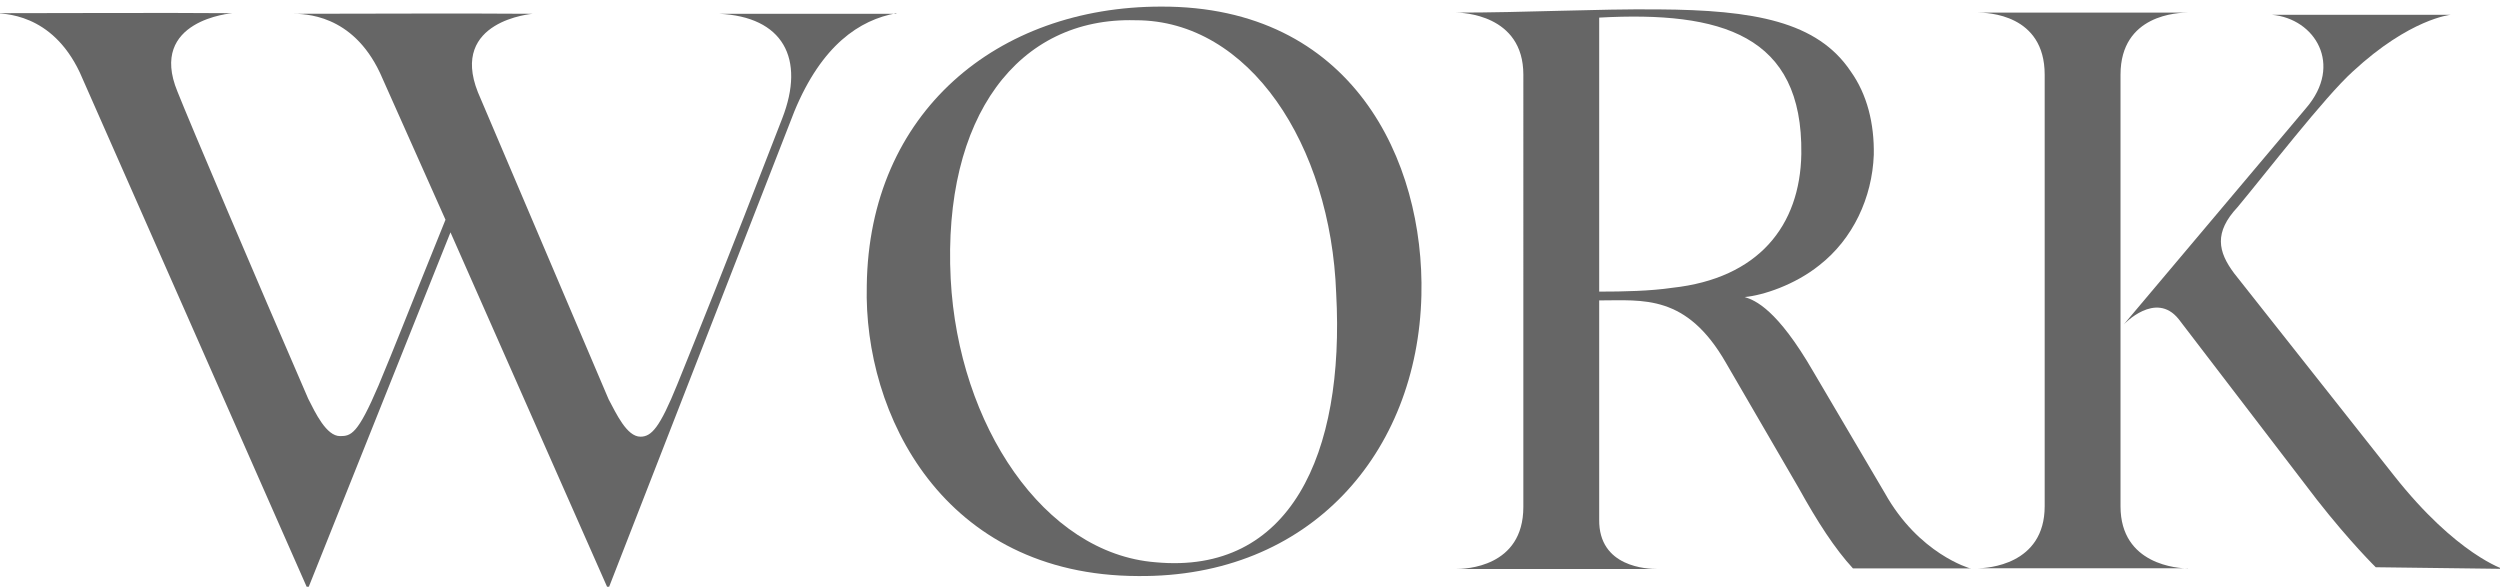 <?xml version="1.0" encoding="UTF-8"?>
<svg id="_レイヤー_3" data-name="レイヤー 3" xmlns="http://www.w3.org/2000/svg" viewBox="0 0 170.43 40">
  <defs>
    <style>
      .cls-1 {
        fill: #666;
      }
    </style>
  </defs>
  <path class="cls-1" d="M61.11,.9c-2.51,.45-5.09,2.17-6.96,6.7l-12.69,32.57L30.71,15.84l-9.73,24.33S5.81,5.76,5.44,4.94C3.53,.9,.27,.9-.59,.9c4.6,0,11.72-.04,16.43,0,0,0-5.77,.45-3.74,5.35,.86,2.17,5.32,12.65,8.91,20.93,.49,.97,1.24,2.55,2.17,2.55,.75,0,1.2-.11,2.62-3.44,1.31-3.14,1.42-3.52,4.57-11.31l-4.46-10C24.01,.94,20.75,.94,19.89,.94c4.6,0,11.72-.04,16.43,0,0,0-5.69,.45-3.74,5.35l8.91,20.93c.52,.97,1.24,2.55,2.17,2.55,.75,0,1.31-.6,2.51-3.56,1.42-3.52,3.11-7.67,7.15-18.12,1.61-4.12,.04-6.96-4.31-7.15h12.09v-.04Z"/>
  <path class="cls-1" d="M96.9,20.14c-.26,10.74-7.6,19.24-19.32,19.13-13.29-.04-18.72-11.04-18.49-19.8C59.24,7.64,68,.45,79.15,.45c13.03-.04,17.97,10.48,17.75,19.69ZM77.39,1.38c-7.97-.22-13.14,6.55-12.58,17.63,.52,9.96,6.36,18.72,13.96,19.32,9.17,.86,12.92-7.34,12.32-18.34-.37-10.11-5.92-18.61-13.66-18.61h-.04Z"/>
  <path class="cls-1" d="M134.37,38.75h-8.05c-1.24-1.35-2.4-3.14-3.71-5.5l-4.94-8.5c-2.7-4.72-5.65-4.27-8.65-4.27v14.94c-.04,3.26,3.29,3.37,3.97,3.37h-13.74c.64,0,4.6-.11,4.6-4.23V5.09c0-4.12-4.19-4.23-4.6-4.23,4.79,0,9.62-.26,13.78-.22,6.55,.04,10.86,.82,13.14,4.23,1.12,1.57,1.61,3.56,1.57,5.69-.11,2.92-1.42,5.73-3.71,7.52-1.68,1.35-3.86,2.06-5.09,2.17,.71,.22,2.21,.82,4.68,5.09l4.87,8.27c2.32,4.16,5.8,5.13,5.8,5.13h.07Zm-11.57-28.27c.11-8.12-5.47-9.73-13.78-9.28V19.88c1.68,0,3.48-.04,4.98-.26,5.88-.64,8.72-4.23,8.8-9.13Z"/>
  <path class="cls-1" d="M170.65,38.78l-8.69-.11s-1.72-1.68-4.01-4.6l-9.43-12.32c-1.57-1.95-3.74,.37-3.74,.37l12.43-14.75c2.55-2.96,.6-6.1-2.32-6.36h12.17s-2.77,.26-6.66,3.86c-1.91,1.72-5.95,6.96-7.86,9.25-1.61,1.72-1.35,3.03-.22,4.53l10.86,13.74c4.31,5.47,7.56,6.44,7.56,6.44l-.07-.04Zm-21.49-.04h-14.34c.64,0,4.57-.22,4.57-4.23V5.09c0-4.12-3.89-4.23-4.57-4.23h14.34c-.64,0-4.6,.11-4.6,4.23v29.43c0,4.01,3.97,4.23,4.6,4.23Z"/>
</svg>